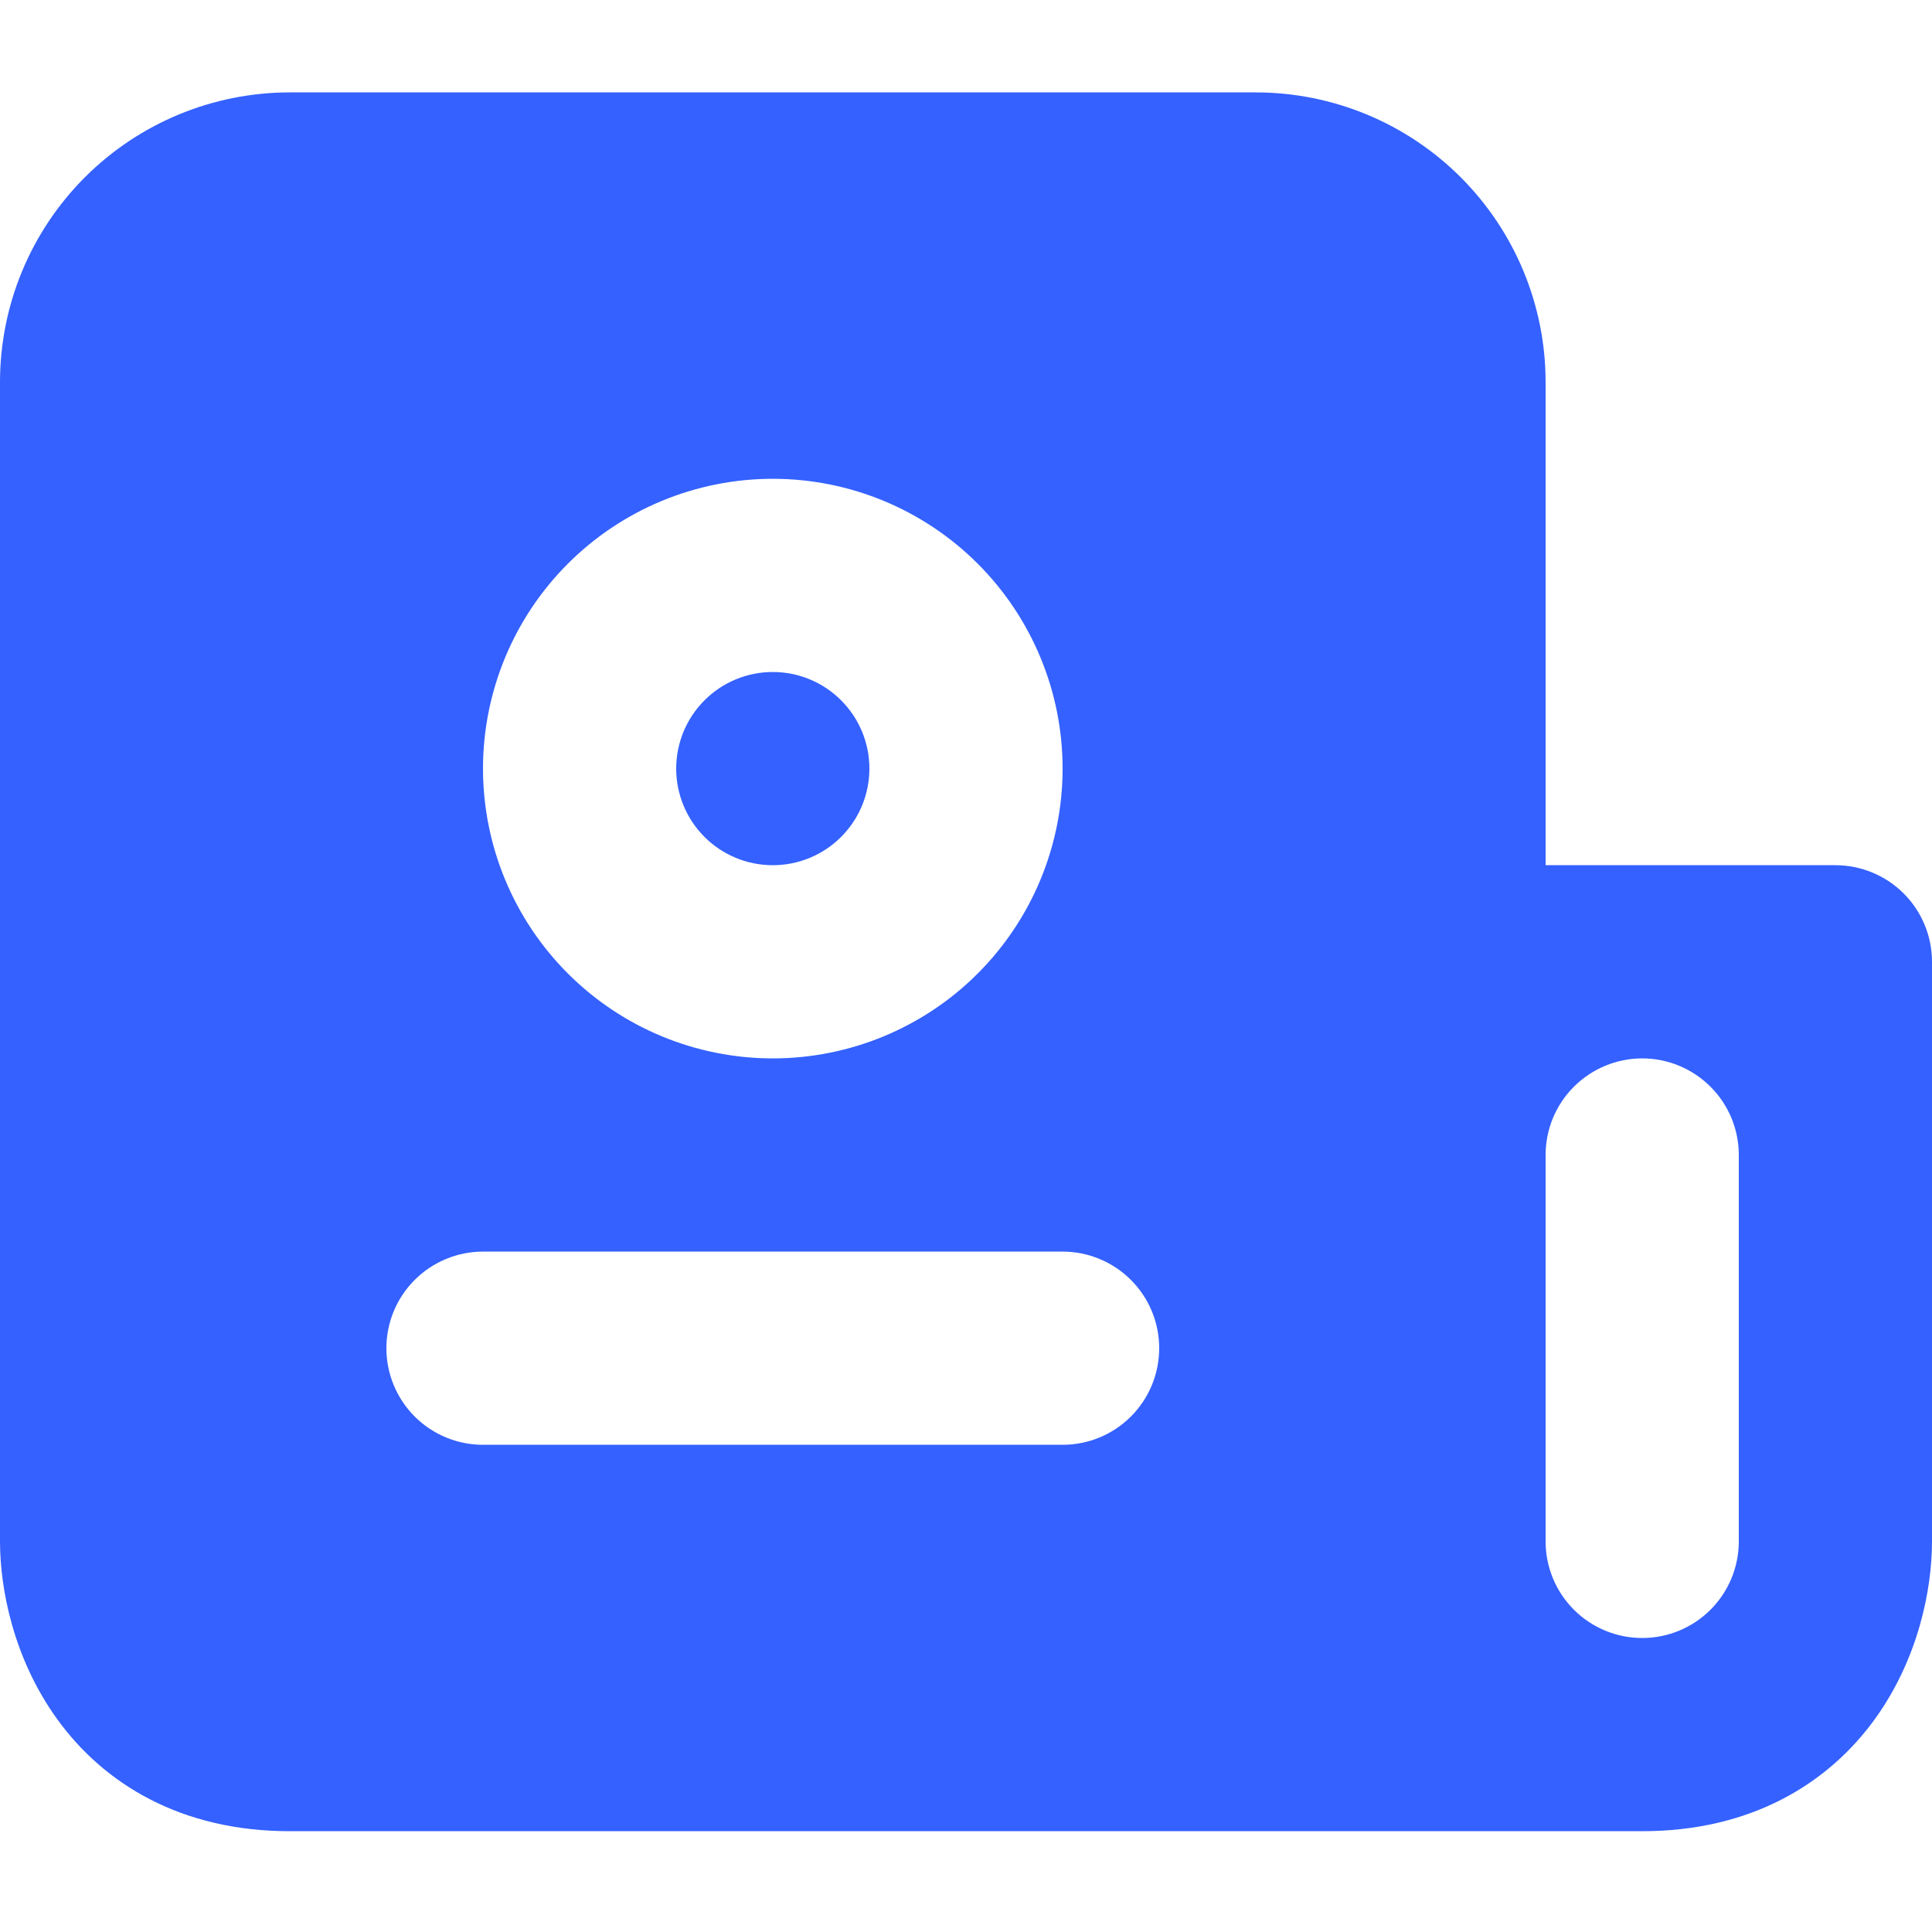 <svg width="46" height="46" viewBox="0 0 46 46" fill="none" xmlns="http://www.w3.org/2000/svg">
<g clip-path="url(#clip0_607_32233)">
<path fill-rule="evenodd" clip-rule="evenodd" d="M6.9 43.6H39.1C41.69 43.6 43.53 42.471 44.648 40.919C45.678 39.486 46 37.837 46 36.7V22.9C46 22.29 45.758 21.705 45.327 21.274C44.895 20.843 44.31 20.6 43.7 20.6H36.8V9.1C36.8 7.27 36.073 5.515 34.779 4.221C33.485 2.927 31.73 2.2 29.9 2.2H6.9C5.07 2.2 3.315 2.927 2.021 4.221C0.727 5.515 0 7.27 0 9.1V36.7C0 37.834 0.322 39.486 1.352 40.919C2.47 42.473 4.31 43.6 6.9 43.6ZM39.1 25.2C39.71 25.2 40.295 25.443 40.726 25.874C41.158 26.305 41.4 26.89 41.4 27.5V36.7C41.4 37.31 41.158 37.895 40.726 38.327C40.295 38.758 39.71 39 39.1 39C38.49 39 37.905 38.758 37.474 38.327C37.042 37.895 36.8 37.31 36.8 36.7V27.5C36.8 26.89 37.042 26.305 37.474 25.874C37.905 25.443 38.49 25.2 39.1 25.2ZM16.1 18.3C16.1 17.69 16.342 17.105 16.774 16.674C17.205 16.242 17.79 16 18.4 16C19.01 16 19.595 16.242 20.026 16.674C20.458 17.105 20.7 17.69 20.7 18.3C20.7 18.91 20.458 19.495 20.026 19.927C19.595 20.358 19.01 20.6 18.4 20.6C17.79 20.6 17.205 20.358 16.774 19.927C16.342 19.495 16.1 18.91 16.1 18.3ZM18.4 11.4C16.57 11.4 14.815 12.127 13.521 13.421C12.227 14.715 11.5 16.47 11.5 18.3C11.5 20.13 12.227 21.885 13.521 23.179C14.815 24.473 16.57 25.2 18.4 25.2C20.23 25.2 21.985 24.473 23.279 23.179C24.573 21.885 25.3 20.13 25.3 18.3C25.3 16.47 24.573 14.715 23.279 13.421C21.985 12.127 20.23 11.4 18.4 11.4ZM11.5 29.8C10.89 29.8 10.305 30.043 9.874 30.474C9.442 30.905 9.2 31.49 9.2 32.1C9.2 32.71 9.442 33.295 9.874 33.727C10.305 34.158 10.89 34.4 11.5 34.4H25.3C25.91 34.4 26.495 34.158 26.926 33.727C27.358 33.295 27.6 32.71 27.6 32.1C27.6 31.49 27.358 30.905 26.926 30.474C26.495 30.043 25.91 29.8 25.3 29.8H11.5Z" fill="#3461FF"/>
</g>
<defs>
<clipPath id="clip0_607_32233">
<rect width="46" height="46" fill="white"/>
</clipPath>
</defs>
</svg>
